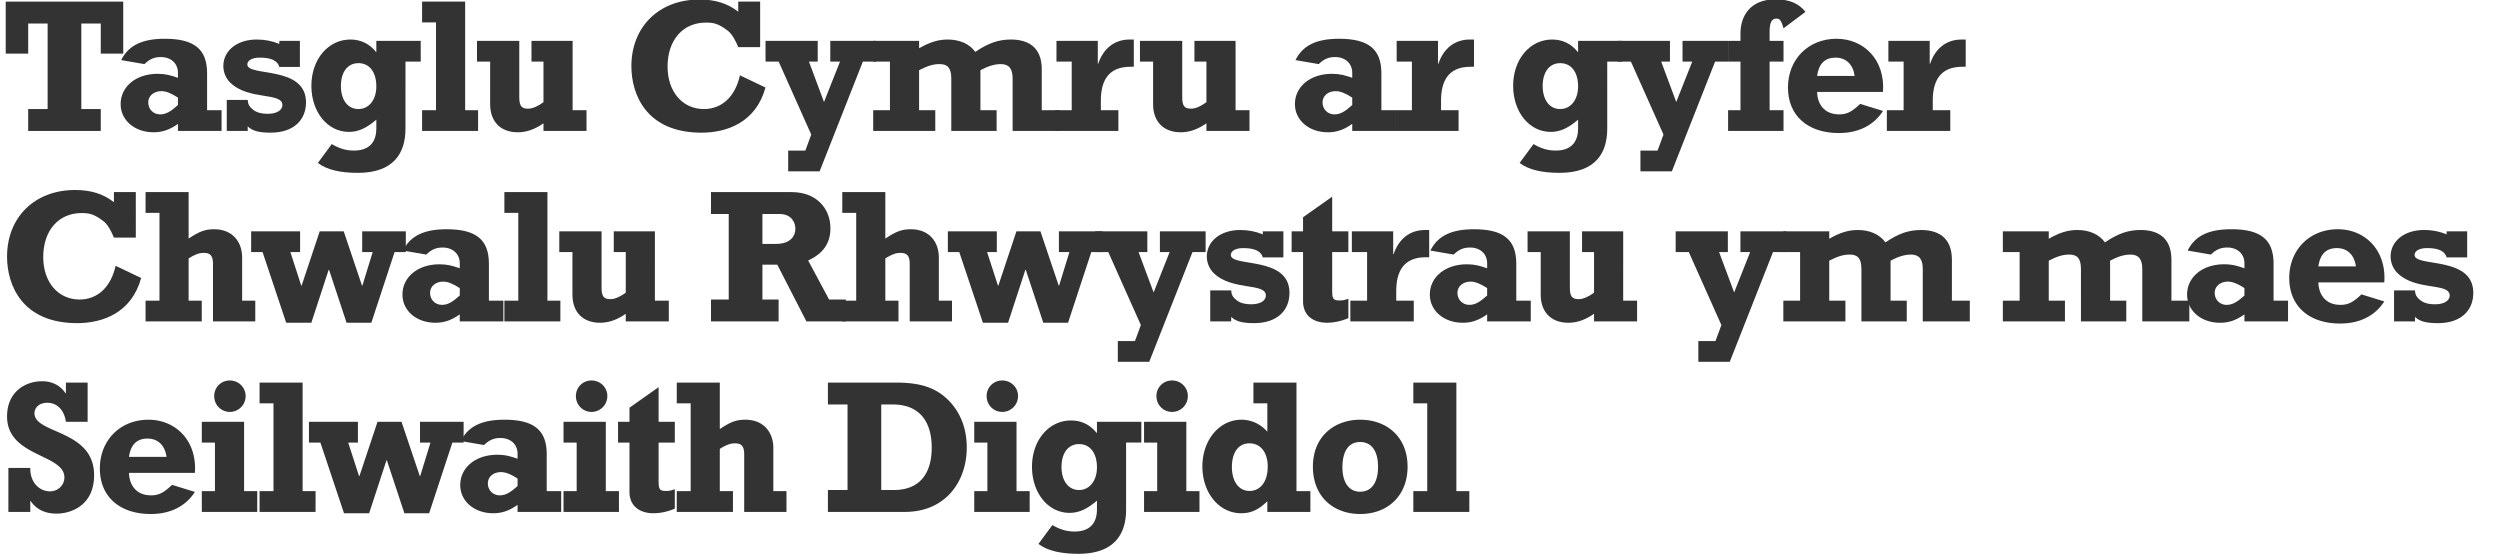 <?xml version="1.0" encoding="UTF-8"?>
<svg width="630" height="140" xmlns="http://www.w3.org/2000/svg"><g fill="#333" fill-rule="nonzero"><path d="M31.056.408H1.44v13.104h5.664V5.928H12V27.48H7.104V33h18.288v-5.52h-4.896V5.928h4.896v7.584h5.664z"/><path d="M55.836 27.768h-3.648v-9.312c0-6.048-3.216-8.688-10.656-8.688-5.712 0-9.168 1.68-10.992 5.376l5.856 1.008c1.296-1.248 2.448-1.776 4.128-1.776 2.592 0 4.32 1.632 4.32 3.984v1.248c-1.824-.624-3.072-1.008-5.136-1.008-5.424 0-9.312 3.216-9.312 7.632 0 4.08 3.552 7.104 8.304 7.104 2.208 0 4.032-.624 6.144-2.112V33h10.992v-5.232ZM44.844 24.6v1.872c-1.92 1.728-3.072 2.352-4.512 2.352-1.68 0-2.976-1.296-2.976-3.024 0-1.632 1.392-2.832 3.312-2.832 1.104 0 2.4.48 4.176 1.632ZM57.144 33h5.28v-1.152c1.056 1.008 2.496 1.584 5.76 1.584 5.856 0 8.928-3.216 8.928-7.632 0-9.408-14.784-6.384-14.784-9.552 0-1.008 1.2-1.728 3.12-1.728 2.88 0 4.512.768 4.944 2.352h5.184v-6.576h-5.184v.768c-1.728-.72-3.648-1.104-5.712-1.104-4.896 0-8.4 2.784-8.4 6.672 0 1.68.72 3.168 1.68 4.128 4.608 4.608 13.2 2.4 13.2 5.712 0 1.344-1.488 2.208-3.696 2.208-1.488 0-2.688-.288-3.6-.96-1.056-.816-1.392-1.488-1.44-2.544h-5.28V33ZM106.02 10.296H94.836v2.784h-.096c-1.632-2.064-3.84-3.12-6.432-3.12-5.616 0-9.84 4.992-9.84 11.664 0 6.624 4.08 11.616 9.456 11.616 2.352 0 4.368-.912 6.912-3.072v2.208c0 2.832-1.248 5.568-5.616 5.568-1.968 0-3.648-.48-5.616-1.632L80.1 41.064c2.208 1.68 5.52 2.496 10.08 2.496 9.12 0 12-5.088 12-11.088V15.528h3.84v-5.232ZM94.836 21.768c0 3.408-1.872 5.712-4.512 5.712-2.688 0-4.416-2.304-4.416-5.808s1.68-5.76 4.416-5.76c2.784 0 4.512 2.256 4.512 5.856ZM106.368 33h14.112v-5.232h-3.264V.408h-10.848V5.64h3.504v22.128h-3.504zM147.804 27.768H144.3V10.296h-10.368v5.232h3.024v10.224c-1.44 1.056-2.736 1.632-3.888 1.632-1.68 0-2.208-.72-2.208-2.928v-14.16h-10.656v5.232h3.312V26.28c0 4.368 2.64 7.056 6.96 7.056 2.16 0 4.272-.72 6.48-2.256V33h10.848v-5.232ZM186.036.408v2.544C183.348.84 180.228-.12 176.244-.12c-10.176 0-17.136 6.864-17.136 16.8 0 7.104 3.744 16.752 17.664 16.752 6.432 0 13.728-2.592 16.128-11.376l-6.432-3.072c-1.2 5.376-4.56 8.496-9.072 8.496-5.424 0-9.168-4.368-9.168-10.704 0-6.672 3.84-11.088 9.696-11.088 2.112 0 3.312.384 5.616 2.16.912.72 1.92 2.544 2.496 4.032h5.52V.408h-5.52ZM198.624 43.176h7.92l10.896-27.648h3.312v-5.232h-11.52v5.232h2.448l-4.032 10.176-3.792-10.176h2.208v-5.232h-13.152v5.232h3.312l8.208 18.384-1.488 4.032h-4.32z"/><path d="M220.044 15.528h4.224v12.24h-4.224V33h15.648v-5.232h-4.08v-10.08c2.16-1.104 3.552-1.536 5.184-1.536 2.064 0 2.928 1.056 2.928 3.648V33h11.424v-5.232h-4.08v-10.08c1.872-1.008 3.552-1.536 5.136-1.536 2.064 0 2.976 1.152 2.976 3.648V33h11.856v-5.232h-4.512v-10.32c0-5.76-3.648-7.488-7.776-7.488-3.168 0-5.712.912-8.976 3.12-1.44-2.016-3.936-3.12-6.96-3.12-2.352 0-4.56.672-7.2 2.208v-1.872h-11.568v5.232Z"/><path d="M281.832 27.768h-4.416v-2.4c0-4.608 1.584-8.544 7.44-8.544h.864V9.96h-1.056c-3.744 0-6.576 2.16-7.92 6.096h-.096v-5.76h-10.416v5.232h3.84v12.24h-4.224V33h15.984v-5.232ZM314.868 27.768h-3.504V10.296h-10.368v5.232h3.024v10.224c-1.44 1.056-2.736 1.632-3.888 1.632-1.68 0-2.208-.72-2.208-2.928v-14.16h-10.656v5.232h3.312V26.28c0 4.368 2.64 7.056 6.96 7.056 2.16 0 4.272-.72 6.48-2.256V33h10.848v-5.232ZM351.756 27.768h-3.648v-9.312c0-6.048-3.216-8.688-10.656-8.688-5.712 0-9.168 1.68-10.992 5.376l5.856 1.008c1.296-1.248 2.448-1.776 4.128-1.776 2.592 0 4.32 1.632 4.32 3.984v1.248c-1.824-.624-3.072-1.008-5.136-1.008-5.424 0-9.312 3.216-9.312 7.632 0 4.08 3.552 7.104 8.304 7.104 2.208 0 4.032-.624 6.144-2.112V33h10.992v-5.232ZM340.764 24.6v1.872c-1.92 1.728-3.072 2.352-4.512 2.352-1.68 0-2.976-1.296-2.976-3.024 0-1.632 1.392-2.832 3.312-2.832 1.104 0 2.4.48 4.176 1.632Z"/><path d="M367.56 27.768h-4.416v-2.4c0-4.608 1.584-8.544 7.44-8.544h.864V9.96h-1.056c-3.744 0-6.576 2.16-7.92 6.096h-.096v-5.76H351.96v5.232h3.84v12.24h-4.224V33h15.984v-5.232ZM408.864 10.296H397.68v2.784h-.096c-1.632-2.064-3.84-3.12-6.432-3.12-5.616 0-9.84 4.992-9.84 11.664 0 6.624 4.08 11.616 9.456 11.616 2.352 0 4.368-.912 6.912-3.072v2.208c0 2.832-1.248 5.568-5.616 5.568-1.968 0-3.648-.48-5.616-1.632l-3.504 4.752c2.208 1.68 5.52 2.496 10.08 2.496 9.12 0 12-5.088 12-11.088V15.528h3.84v-5.232ZM397.68 21.768c0 3.408-1.872 5.712-4.512 5.712-2.688 0-4.416-2.304-4.416-5.808s1.68-5.76 4.416-5.76c2.784 0 4.512 2.256 4.512 5.856Z"/><path d="M413.388 43.176h7.92l10.896-27.648h3.312v-5.232h-11.52v5.232h2.448l-4.032 10.176-3.792-10.176h2.208v-5.232h-13.152v5.232h3.312l8.208 18.384-1.488 4.032h-4.32z"/><path d="M449.448 27.768h-3.504v-12.24h3.504v-5.232h-3.504V7.848c0-2.16.576-3.168 1.68-3.168 1.008 0 1.296.672 1.824 2.448L454.968 3c-1.584-2.112-4.08-3.168-7.536-3.168-6.48 0-8.832 4.32-8.832 8.544v1.92h-3.12v5.232h3.12v12.24h-3.12V33h13.968v-5.232Z"/><path d="M468.756 26.184c-2.112 2.016-3.36 2.64-5.28 2.64-4.128 0-5.52-3.072-5.568-5.664h16.608c.576-8.16-4.896-13.392-11.712-13.392-7.104 0-12.24 5.184-12.24 12.288 0 7.056 4.944 11.472 12.816 11.472 4.944 0 8.784-1.92 11.136-5.568l-5.76-1.776Zm-10.848-7.056c.432-3.12 2.016-4.608 4.656-4.608 2.64 0 4.416 1.728 4.8 4.608h-9.456ZM491.472 27.768h-4.416v-2.4c0-4.608 1.584-8.544 7.44-8.544h.864V9.96h-1.056c-3.744 0-6.576 2.16-7.92 6.096h-.096v-5.76h-10.416v5.232h3.84v12.24h-4.224V33h15.984v-5.232ZM28.704 48.408v2.544c-2.688-2.112-5.808-3.072-9.792-3.072-10.176 0-17.136 6.864-17.136 16.8 0 7.104 3.744 16.752 17.664 16.752 6.432 0 13.728-2.592 16.128-11.376l-6.432-3.072c-1.2 5.376-4.56 8.496-9.072 8.496-5.424 0-9.168-4.368-9.168-10.704 0-6.672 3.84-11.088 9.696-11.088 2.112 0 3.312.384 5.616 2.16.912.72 1.92 2.544 2.496 4.032h5.52V48.408h-5.52ZM36.684 81h14.16v-5.232h-3.312V65.112c1.632-1.008 2.64-1.392 3.84-1.392 1.632 0 2.304.768 2.304 2.736V81h10.656v-5.232H61.02V64.872c0-3.84-2.352-7.104-7.056-7.104-2.256 0-3.696.528-6.432 2.352V48.408H36.684v5.232h3.504v22.128h-3.504V81ZM72.12 81.336h6.336l4.368-13.344h.096l4.416 13.344h6.24l5.856-17.808h2.832v-5.232H91.272v5.232h2.64l-2.592 8.448h-.096l-4.608-13.68h-6.048l-4.56 13.68h-.096l-2.736-8.448h2.448v-5.232H63.288v5.232h2.88z"/><path d="M126.852 75.768h-3.648v-9.312c0-6.048-3.216-8.688-10.656-8.688-5.712 0-9.168 1.68-10.992 5.376l5.856 1.008c1.296-1.248 2.448-1.776 4.128-1.776 2.592 0 4.32 1.632 4.32 3.984v1.248c-1.824-.624-3.072-1.008-5.136-1.008-5.424 0-9.312 3.216-9.312 7.632 0 4.08 3.552 7.104 8.304 7.104 2.208 0 4.032-.624 6.144-2.112V81h10.992v-5.232ZM115.86 72.6v1.872c-1.92 1.728-3.072 2.352-4.512 2.352-1.68 0-2.976-1.296-2.976-3.024 0-1.632 1.392-2.832 3.312-2.832 1.104 0 2.4.48 4.176 1.632ZM127.104 81h14.112v-5.232h-3.264v-27.36h-10.848v5.232h3.504v22.128h-3.504zM168.54 75.768h-3.504V58.296h-10.368v5.232h3.024v10.224c-1.44 1.056-2.736 1.632-3.888 1.632-1.68 0-2.208-.72-2.208-2.928v-14.16H140.94v5.232h3.312V74.28c0 4.368 2.64 7.056 6.96 7.056 2.16 0 4.272-.72 6.48-2.256V81h10.848v-5.232ZM213.156 75.48h-4.224l-5.28-9.84c3.792-1.728 5.616-4.368 5.616-8.112 0-4.944-3.456-9.12-9.792-9.12h-20.304v5.52h4.464V75.48h-4.464V81h17.04v-5.52h-4.08v-8.784h3.744L203.22 81h9.936v-5.52Zm-21.024-14.016v-7.536h4.32c3.168 0 3.984 2.352 3.984 3.696 0 1.728-1.104 3.84-4.896 3.84h-3.408Z"/><path d="M212.256 81h14.16v-5.232h-3.312V65.112c1.632-1.008 2.64-1.392 3.84-1.392 1.632 0 2.304.768 2.304 2.736V81h10.656v-5.232h-3.312V64.872c0-3.84-2.352-7.104-7.056-7.104-2.256 0-3.696.528-6.432 2.352V48.408h-10.848v5.232h3.504v22.128h-3.504V81ZM247.692 81.336h6.336l4.368-13.344h.096l4.416 13.344h6.24l5.856-17.808h2.832v-5.232h-10.992v5.232h2.64l-2.592 8.448h-.096l-4.608-13.68h-6.048l-4.56 13.68h-.096l-2.736-8.448h2.448v-5.232H238.86v5.232h2.88z"/><path d="M281.688 91.176h7.92l10.896-27.648h3.312v-5.232h-11.52v5.232h2.448l-4.032 10.176-3.792-10.176h2.208v-5.232h-13.152v5.232h3.312l8.208 18.384-1.488 4.032h-4.32zM304.98 81h5.28v-1.152c1.056 1.008 2.496 1.584 5.76 1.584 5.856 0 8.928-3.216 8.928-7.632 0-9.408-14.784-6.384-14.784-9.552 0-1.008 1.2-1.728 3.12-1.728 2.88 0 4.512.768 4.944 2.352h5.184v-6.576h-5.184v.768c-1.728-.72-3.648-1.104-5.712-1.104-4.896 0-8.4 2.784-8.4 6.672 0 1.68.72 3.168 1.68 4.128 4.608 4.608 13.2 2.4 13.2 5.712 0 1.344-1.488 2.208-3.696 2.208-1.488 0-2.688-.288-3.6-.96-1.056-.816-1.392-1.488-1.44-2.544h-5.28V81ZM325.488 63.528h2.88v12.384c0 4.032 3.12 5.424 6 5.424 1.776 0 3.6-.384 5.424-1.152v-4.896c-1.008.336-1.44.432-2.208.432-1.536 0-1.872-.384-1.872-2.352v-9.84h4.08v-5.232h-4.08V49.56l-7.344 5.184v3.552h-2.88v5.232ZM356.268 75.768h-4.416v-2.4c0-4.608 1.584-8.544 7.44-8.544h.864V57.96H359.1c-3.744 0-6.576 2.16-7.92 6.096h-.096v-5.76h-10.416v5.232h3.84v12.24h-4.224V81h15.984v-5.232ZM385.752 75.768h-3.648v-9.312c0-6.048-3.216-8.688-10.656-8.688-5.712 0-9.168 1.68-10.992 5.376l5.856 1.008c1.296-1.248 2.448-1.776 4.128-1.776 2.592 0 4.32 1.632 4.32 3.984v1.248c-1.824-.624-3.072-1.008-5.136-1.008-5.424 0-9.312 3.216-9.312 7.632 0 4.08 3.552 7.104 8.304 7.104 2.208 0 4.032-.624 6.144-2.112V81h10.992v-5.232ZM374.76 72.6v1.872c-1.92 1.728-3.072 2.352-4.512 2.352-1.68 0-2.976-1.296-2.976-3.024 0-1.632 1.392-2.832 3.312-2.832 1.104 0 2.4.48 4.176 1.632ZM412.548 75.768h-3.504V58.296h-10.368v5.232h3.024v10.224c-1.44 1.056-2.736 1.632-3.888 1.632-1.68 0-2.208-.72-2.208-2.928v-14.16h-10.656v5.232h3.312V74.28c0 4.368 2.64 7.056 6.96 7.056 2.16 0 4.272-.72 6.48-2.256V81h10.848v-5.232ZM427.98 91.176h7.92l10.896-27.648h3.312v-5.232h-11.52v5.232h2.448l-4.032 10.176-3.792-10.176h2.208v-5.232h-13.152v5.232h3.312l8.208 18.384-1.488 4.032h-4.32z"/><path d="M449.4 63.528h4.224v12.24H449.4V81h15.648v-5.232h-4.08v-10.08c2.16-1.104 3.552-1.536 5.184-1.536 2.064 0 2.928 1.056 2.928 3.648V81h11.424v-5.232h-4.08v-10.08c1.872-1.008 3.552-1.536 5.136-1.536 2.064 0 2.976 1.152 2.976 3.648V81h11.856v-5.232h-4.512v-10.32c0-5.76-3.648-7.488-7.776-7.488-3.168 0-5.712.912-8.976 3.12-1.44-2.016-3.936-3.12-6.96-3.12-2.352 0-4.56.672-7.2 2.208v-1.872H449.4v5.232ZM504.72 63.528h4.224v12.24h-4.224V81h15.648v-5.232h-4.08v-10.08c2.16-1.104 3.552-1.536 5.184-1.536 2.064 0 2.928 1.056 2.928 3.648V81h11.424v-5.232h-4.08v-10.08c1.872-1.008 3.552-1.536 5.136-1.536 2.064 0 2.976 1.152 2.976 3.648V81h11.856v-5.232H547.2v-10.32c0-5.76-3.648-7.488-7.776-7.488-3.168 0-5.712.912-8.976 3.12-1.44-2.016-3.936-3.12-6.96-3.12-2.352 0-4.56.672-7.2 2.208v-1.872H504.72v5.232Z"/><path d="M576.588 75.768h-3.648v-9.312c0-6.048-3.216-8.688-10.656-8.688-5.712 0-9.168 1.68-10.992 5.376l5.856 1.008c1.296-1.248 2.448-1.776 4.128-1.776 2.592 0 4.32 1.632 4.32 3.984v1.248c-1.824-.624-3.072-1.008-5.136-1.008-5.424 0-9.312 3.216-9.312 7.632 0 4.08 3.552 7.104 8.304 7.104 2.208 0 4.032-.624 6.144-2.112V81h10.992v-5.232ZM565.596 72.6v1.872c-1.92 1.728-3.072 2.352-4.512 2.352-1.68 0-2.976-1.296-2.976-3.024 0-1.632 1.392-2.832 3.312-2.832 1.104 0 2.4.48 4.176 1.632ZM595.08 74.184c-2.112 2.016-3.36 2.64-5.28 2.64-4.128 0-5.52-3.072-5.568-5.664h16.608c.576-8.16-4.896-13.392-11.712-13.392-7.104 0-12.24 5.184-12.24 12.288 0 7.056 4.944 11.472 12.816 11.472 4.944 0 8.784-1.92 11.136-5.568l-5.76-1.776Zm-10.848-7.056c.432-3.12 2.016-4.608 4.656-4.608 2.64 0 4.416 1.728 4.8 4.608h-9.456ZM603.3 81h5.28v-1.152c1.056 1.008 2.496 1.584 5.76 1.584 5.856 0 8.928-3.216 8.928-7.632 0-9.408-14.784-6.384-14.784-9.552 0-1.008 1.2-1.728 3.12-1.728 2.88 0 4.512.768 4.944 2.352h5.184v-6.576h-5.184v.768c-1.728-.72-3.648-1.104-5.712-1.104-4.896 0-8.4 2.784-8.4 6.672 0 1.68.72 3.168 1.68 4.128 4.608 4.608 13.2 2.4 13.2 5.712 0 1.344-1.488 2.208-3.696 2.208-1.488 0-2.688-.288-3.6-.96-1.056-.816-1.392-1.488-1.44-2.544h-5.28V81ZM2.112 129h5.52v-2.736h.096c1.44 2.112 3.648 3.168 6.528 3.168 3.456 0 9.456-1.92 9.456-9.696 0-11.52-15.024-10.32-15.024-15.6 0-1.536 1.344-2.64 3.216-2.64 2.496 0 4.272 1.824 4.704 4.8h5.472v-9.888h-5.472v2.688h-.096c-1.344-2.016-3.408-3.024-5.952-3.024-4.032 0-8.784 2.544-8.784 8.88 0 10.224 14.448 9.408 14.448 15.36 0 1.968-1.632 3.504-3.6 3.504-2.832 0-5.088-2.4-4.992-5.904h-5.52V129ZM43.356 122.184c-2.112 2.016-3.36 2.64-5.28 2.64-4.128 0-5.52-3.072-5.568-5.664h16.608c.576-8.16-4.896-13.392-11.712-13.392-7.104 0-12.24 5.184-12.24 12.288 0 7.056 4.944 11.472 12.816 11.472 4.944 0 8.784-1.92 11.136-5.568l-5.76-1.776Zm-10.848-7.056c.432-3.12 2.016-4.608 4.656-4.608 2.64 0 4.416 1.728 4.8 4.608h-9.456ZM50.856 111.528h3.312v12.24h-3.312V129h13.968v-5.232h-3.312v-17.472H50.856v5.232Zm7.056-15.648c-2.208 0-3.936 1.728-3.936 3.936s1.728 3.984 3.936 3.984a3.974 3.974 0 0 0 3.984-3.984c0-2.208-1.776-3.936-3.984-3.936ZM65.412 129h14.112v-5.232H76.26v-27.36H65.412v5.232h3.504v22.128h-3.504z"/><path d="M86.688 129.336h6.336l4.368-13.344h.096l4.416 13.344h6.24L114 111.528h2.832v-5.232H105.84v5.232h2.64l-2.592 8.448h-.096l-4.608-13.68h-6.048l-4.56 13.68h-.096l-2.736-8.448h2.448v-5.232H77.856v5.232h2.88z"/><path d="M141.42 123.768h-3.648v-9.312c0-6.048-3.216-8.688-10.656-8.688-5.712 0-9.168 1.68-10.992 5.376l5.856 1.008c1.296-1.248 2.448-1.776 4.128-1.776 2.592 0 4.32 1.632 4.32 3.984v1.248c-1.824-.624-3.072-1.008-5.136-1.008-5.424 0-9.312 3.216-9.312 7.632 0 4.08 3.552 7.104 8.304 7.104 2.208 0 4.032-.624 6.144-2.112V129h10.992v-5.232Zm-10.992-3.168v1.872c-1.92 1.728-3.072 2.352-4.512 2.352-1.68 0-2.976-1.296-2.976-3.024 0-1.632 1.392-2.832 3.312-2.832 1.104 0 2.4.48 4.176 1.632ZM142.008 111.528h3.312v12.24h-3.312V129h13.968v-5.232h-3.312v-17.472h-10.656v5.232Zm7.056-15.648c-2.208 0-3.936 1.728-3.936 3.936s1.728 3.984 3.936 3.984a3.974 3.974 0 0 0 3.984-3.984c0-2.208-1.776-3.936-3.984-3.936ZM155.748 111.528h2.88v12.384c0 4.032 3.12 5.424 6 5.424 1.776 0 3.6-.384 5.424-1.152v-4.896c-1.008.336-1.44.432-2.208.432-1.536 0-1.872-.384-1.872-2.352v-9.84h4.08v-5.232h-4.08V97.56l-7.344 5.184v3.552h-2.88v5.232ZM170.544 129h14.16v-5.232h-3.312v-10.656c1.632-1.008 2.64-1.392 3.84-1.392 1.632 0 2.304.768 2.304 2.736V129h10.656v-5.232h-3.312v-10.896c0-3.84-2.352-7.104-7.056-7.104-2.256 0-3.696.528-6.432 2.352V96.408h-10.848v5.232h3.504v22.128h-3.504V129ZM208.632 129h19.392c10.368 0 15.6-7.776 15.6-16.224 0-4.464-1.392-8.688-4.656-11.952-3.312-3.312-7.392-4.416-13.296-4.416h-17.04v5.52h4.944v21.552h-4.944V129Zm13.44-5.52v-21.552H225c6.336 0 9.792 3.888 9.792 10.896 0 6.48-3.024 10.656-9.504 10.656h-3.216ZM245.508 111.528h3.312v12.24h-3.312V129h13.968v-5.232h-3.312v-17.472h-10.656v5.232Zm7.056-15.648c-2.208 0-3.936 1.728-3.936 3.936s1.728 3.984 3.936 3.984a3.974 3.974 0 0 0 3.984-3.984c0-2.208-1.776-3.936-3.984-3.936ZM287.616 106.296h-11.184v2.784h-.096c-1.632-2.064-3.84-3.12-6.432-3.12-5.616 0-9.84 4.992-9.84 11.664 0 6.624 4.08 11.616 9.456 11.616 2.352 0 4.368-.912 6.912-3.072v2.208c0 2.832-1.248 5.568-5.616 5.568-1.968 0-3.648-.48-5.616-1.632l-3.504 4.752c2.208 1.68 5.52 2.496 10.08 2.496 9.12 0 12-5.088 12-11.088v-16.944h3.84v-5.232Zm-11.184 11.472c0 3.408-1.872 5.712-4.512 5.712-2.688 0-4.416-2.304-4.416-5.808s1.68-5.76 4.416-5.76c2.784 0 4.512 2.256 4.512 5.856ZM288.3 111.528h3.312v12.24H288.3V129h13.968v-5.232h-3.312v-17.472H288.3v5.232Zm7.056-15.648c-2.208 0-3.936 1.728-3.936 3.936s1.728 3.984 3.936 3.984a3.974 3.974 0 0 0 3.984-3.984c0-2.208-1.776-3.936-3.984-3.936ZM330.216 123.768h-3.504v-27.36h-10.848v5.232h3.504v7.152c-1.68-1.92-3.984-3.024-6.528-3.024-5.568 0-9.84 5.136-9.84 11.76 0 6.72 4.224 11.808 9.792 11.808 2.448 0 4.368-.864 6.576-3.024V129h10.848v-5.232Zm-10.752-6.24c0 4.416-2.304 6.192-4.56 6.192-2.736 0-4.464-2.4-4.464-6.048 0-3.696 1.68-5.952 4.416-5.952 2.88 0 4.608 2.4 4.608 5.808ZM354.708 117.624c0-7.632-5.328-11.856-11.952-11.856-6.144 0-11.904 3.888-11.904 11.856 0 7.536 5.184 11.904 11.904 11.904 7.104 0 11.952-4.752 11.952-11.904Zm-7.44 0c0 3.984-1.632 6.288-4.512 6.288-2.784 0-4.464-2.304-4.464-6.144 0-4.08 1.584-6.384 4.464-6.384 2.88 0 4.512 2.304 4.512 6.24ZM356.16 129h14.112v-5.232h-3.264v-27.36H356.16v5.232h3.504v22.128h-3.504z"/></g></svg>